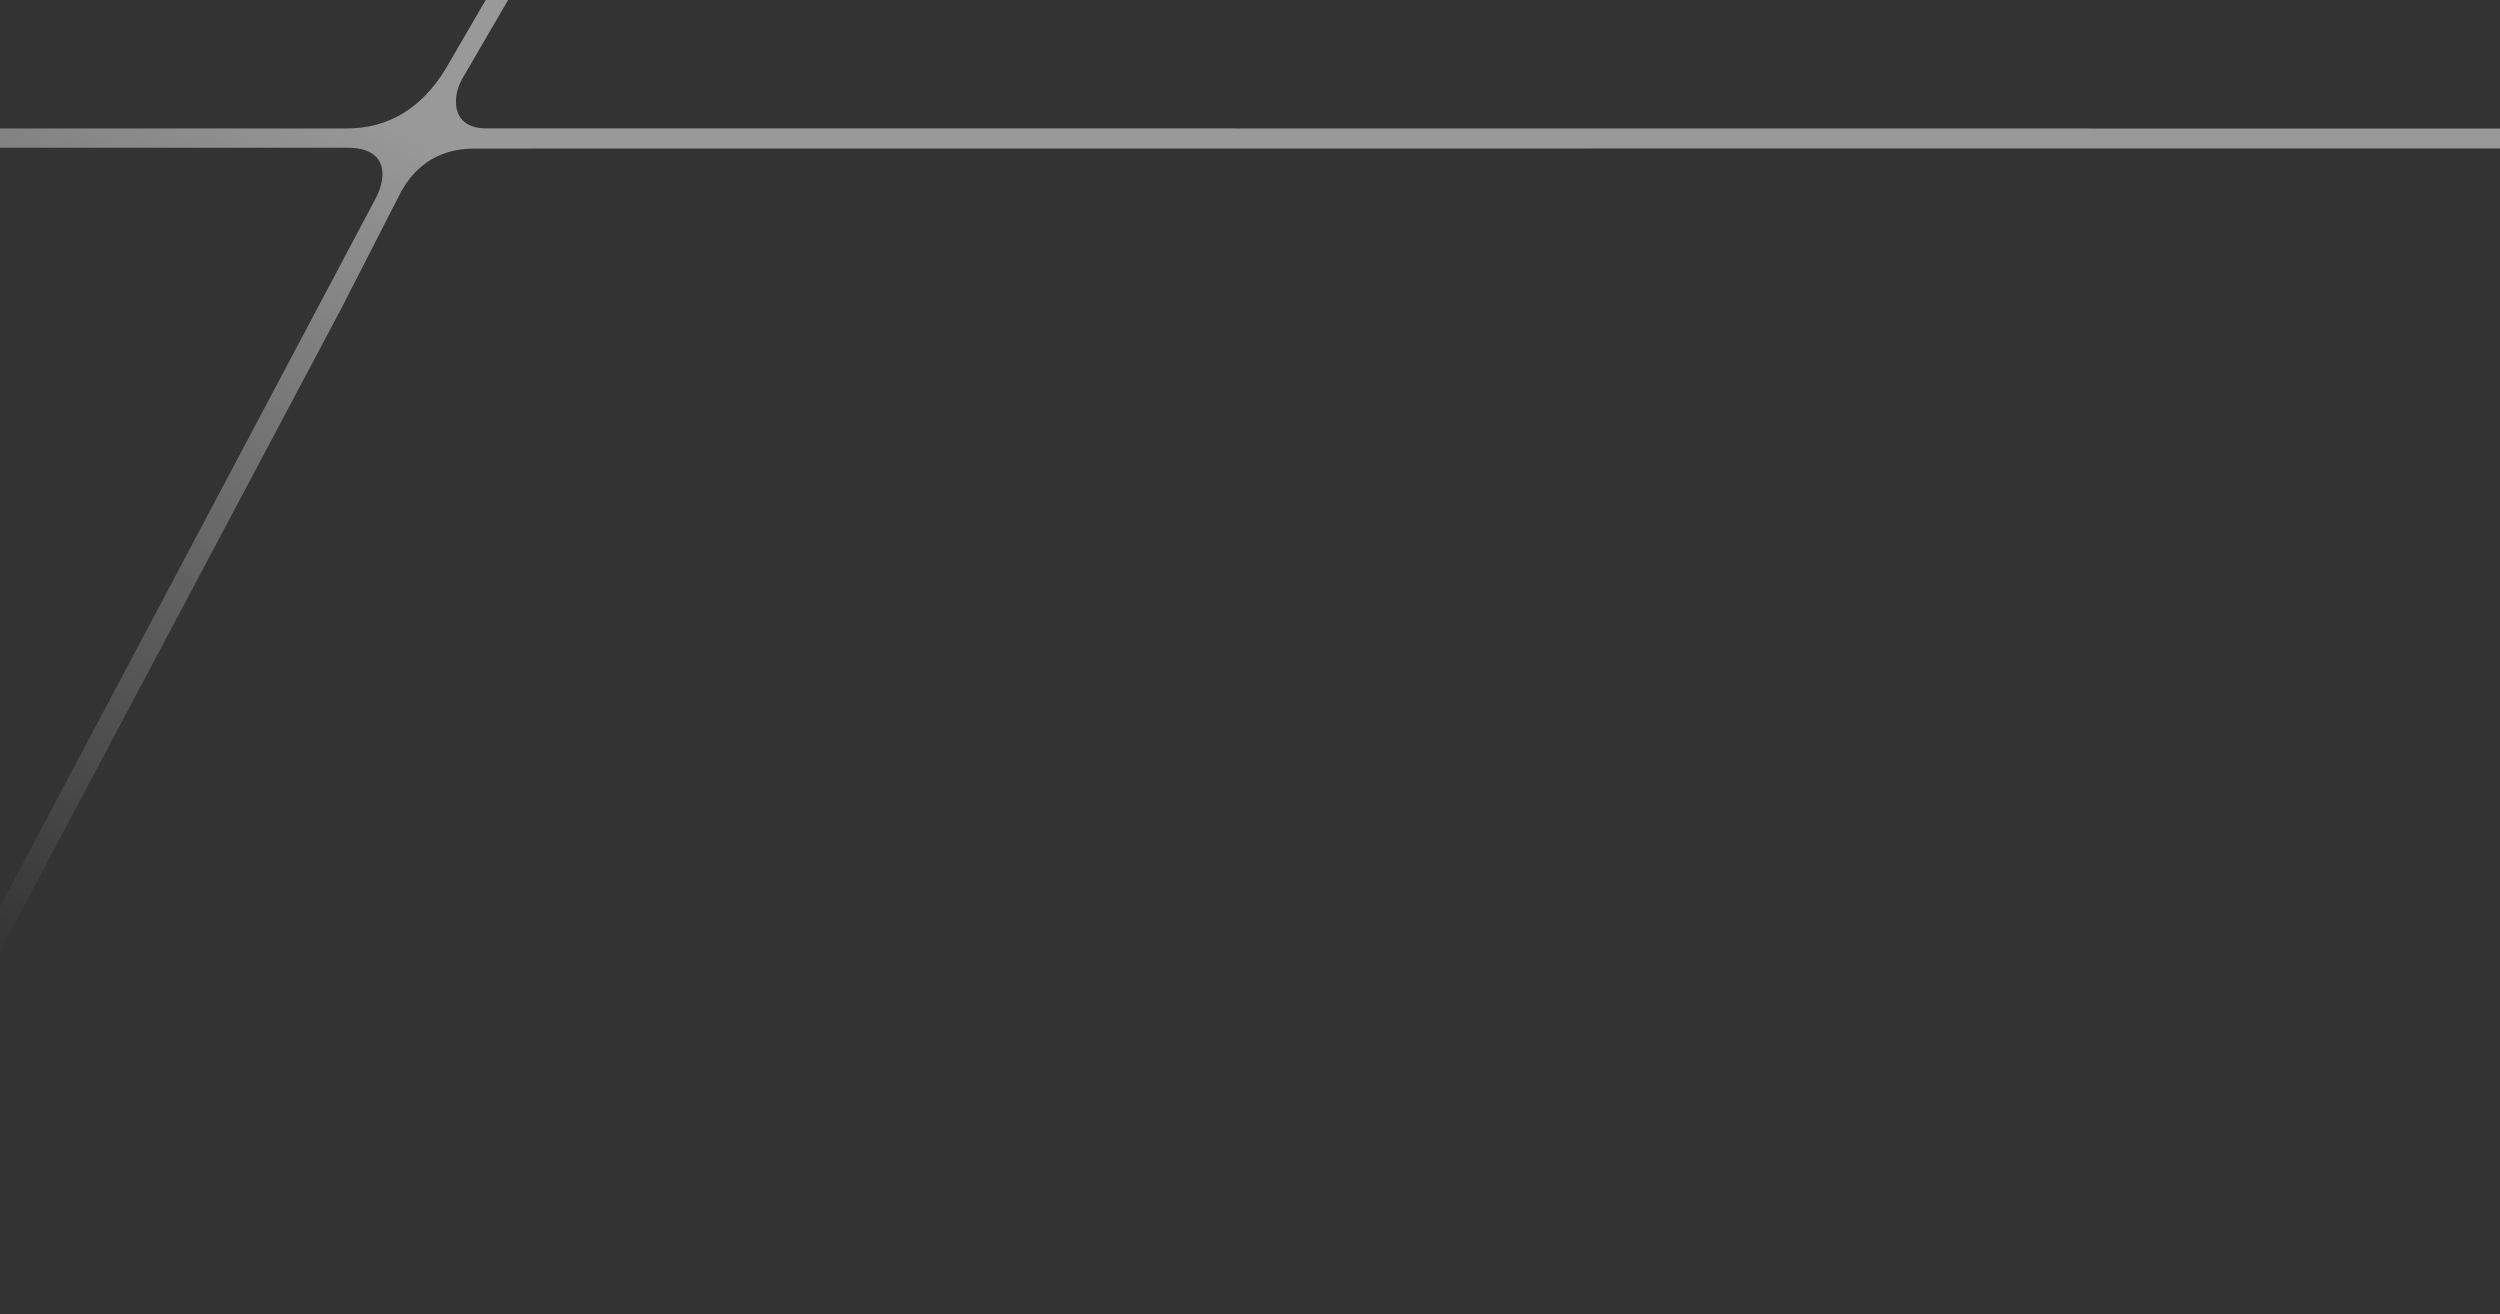 <svg xmlns="http://www.w3.org/2000/svg" width="1440" height="757" viewBox="0 0 1440 757" fill="none"><rect x="0" y="0" width="1440" height="757" fill="#333333" stroke="none"/><path d="M1518.29 85.498L272.339 85.576C254.045 85.868 240.206 94.133 231.181 110.127L196.49 177.9C196.49 177.9 -627.478 1729.26 -627.497 1729.29L-663.277 1773L216.875 113.349C220.92 105.065 221.387 97.413 218.178 92.341C215.085 87.464 208.724 84.943 199.612 85.099L-1452 85.138L-1448.68 73.982H199.524C199.524 73.982 199.612 73.991 199.661 73.991C223.498 73.991 242.598 62.582 256.438 40.066L832.592 -949L844.496 -948.221L266.056 45.712C263.595 50.336 262.458 54.989 262.652 59.545C263.051 68.735 269.139 73.845 279.779 73.943L1523 74.04L1518.28 85.498H1518.29Z" fill="url(#paint0_linear_4465_2083)" fill-opacity="0.5"></path><defs><linearGradient id="paint0_linear_4465_2083" x1="465.077" y1="-362.164" x2="-394.744" y2="1201.48" gradientUnits="userSpaceOnUse"><stop offset="0.276" stop-color="white"></stop><stop offset="0.577" stop-color="white" stop-opacity="0"></stop></linearGradient></defs></svg>
